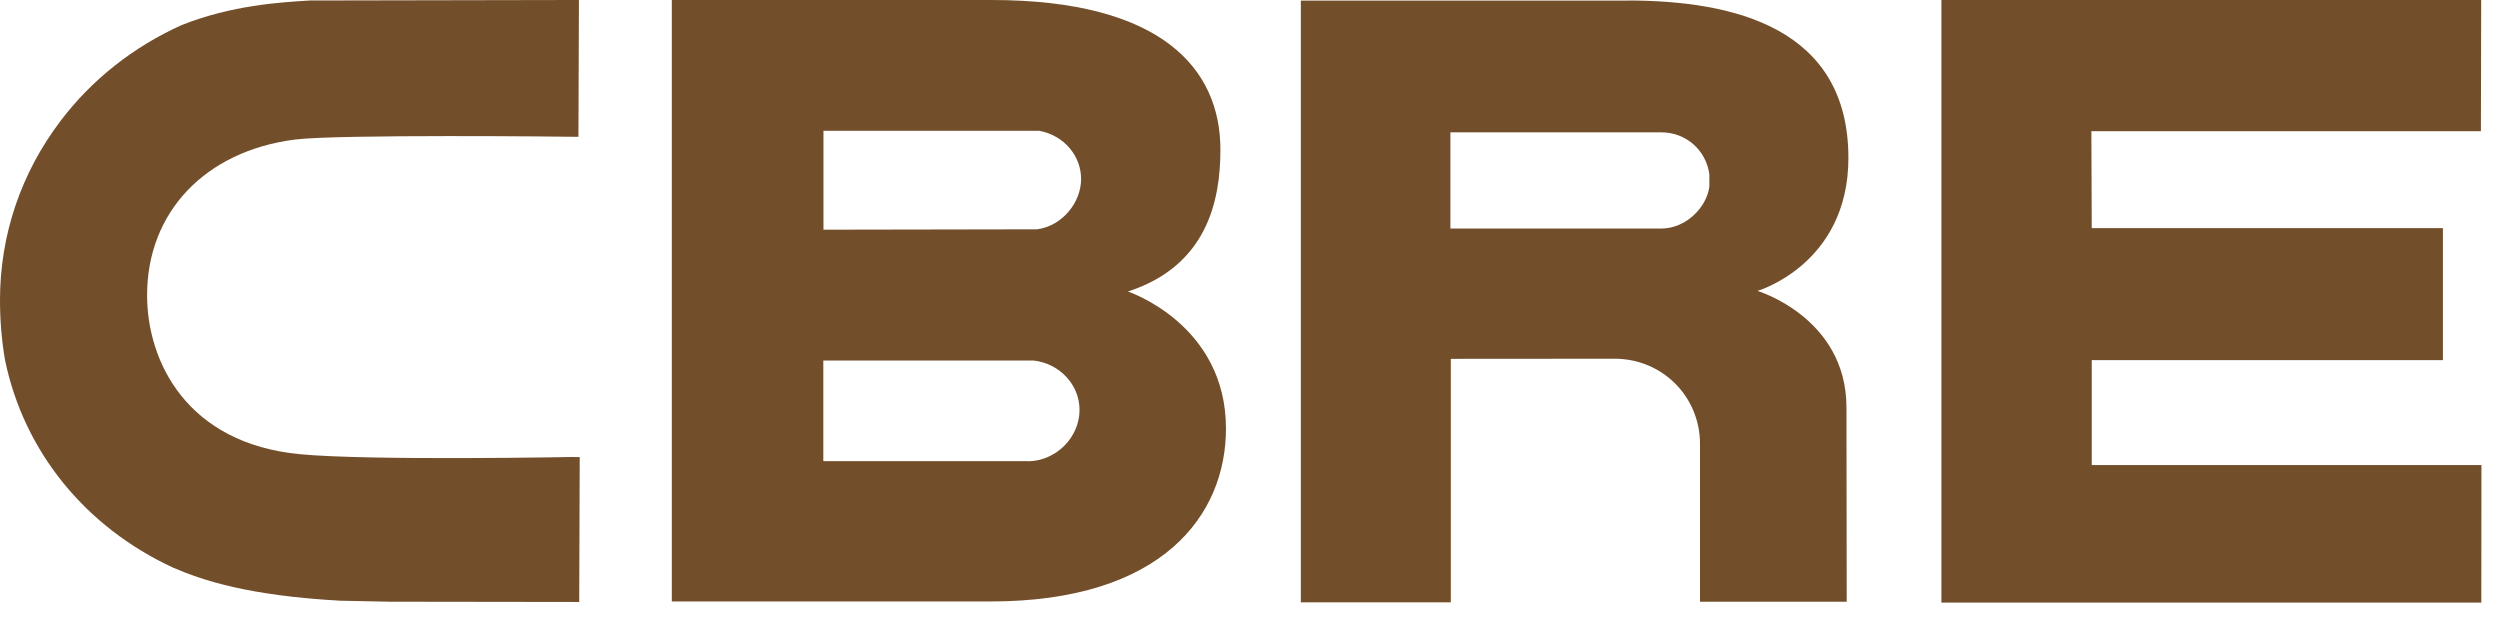 <svg width="80" height="20" viewBox="0 0 80 20" fill="none" xmlns="http://www.w3.org/2000/svg">
  <path d="M32.901 14.757H26.346V11.536H33.075C33.91 11.633 34.545 12.311 34.545 13.118C34.545 13.994 33.798 14.748 32.901 14.761M26.346 4.186H33.254C34.03 4.324 34.595 4.973 34.595 5.727C34.595 6.482 33.989 7.232 33.188 7.338L26.351 7.35V4.186H26.346ZM36.093 9.329C38.601 8.514 39.057 6.458 39.053 4.778C39.049 2.215 37.197 0 31.722 0H21.498V19.247H31.693C37.202 19.247 39.231 16.48 39.231 13.714C39.231 10.364 36.093 9.329 36.093 9.329Z" fill="#734E2A"/>
  <path d="M62.125 0V19.283H79.402L79.406 14.882H66.936V11.524H78.173V7.301H66.936L66.924 4.198H79.389L79.398 0H62.125Z" fill="#734E2A"/>
  <path d="M54.695 5.995C54.607 6.628 53.96 7.314 53.154 7.314H46.413V4.235H53.159C53.964 4.235 54.595 4.815 54.699 5.573V5.995H54.695ZM52.075 0.02H41.627V19.275H46.426V11.483L51.71 11.479C53.225 11.504 54.4 12.712 54.4 14.205V19.255H59.095L59.087 13.041C59.087 10.161 56.239 9.309 56.239 9.309C56.239 9.309 59.149 8.461 59.149 5.054C59.149 0.888 55.487 0.016 52.075 0.016" fill="#734E2A"/>
  <path d="M18.389 14.623C18.319 14.623 11.831 14.748 9.593 14.534C5.986 14.189 4.707 11.576 4.707 9.447C4.707 6.79 6.563 4.835 9.435 4.466C10.801 4.292 18.273 4.373 18.352 4.377H18.51L18.526 0H18.369L9.913 0.016C8.971 0.073 7.41 0.166 5.812 0.803C4.276 1.493 2.939 2.547 1.943 3.862C0.672 5.533 0 7.52 0 9.601C0 10.258 0.054 10.907 0.162 11.528C0.768 14.448 2.727 16.862 5.538 18.164C6.484 18.573 7.949 19.06 10.897 19.223C10.905 19.223 12.486 19.255 12.486 19.255L18.381 19.263H18.535L18.551 14.627H18.393L18.389 14.623Z" fill="#734E2A"/>
</svg>